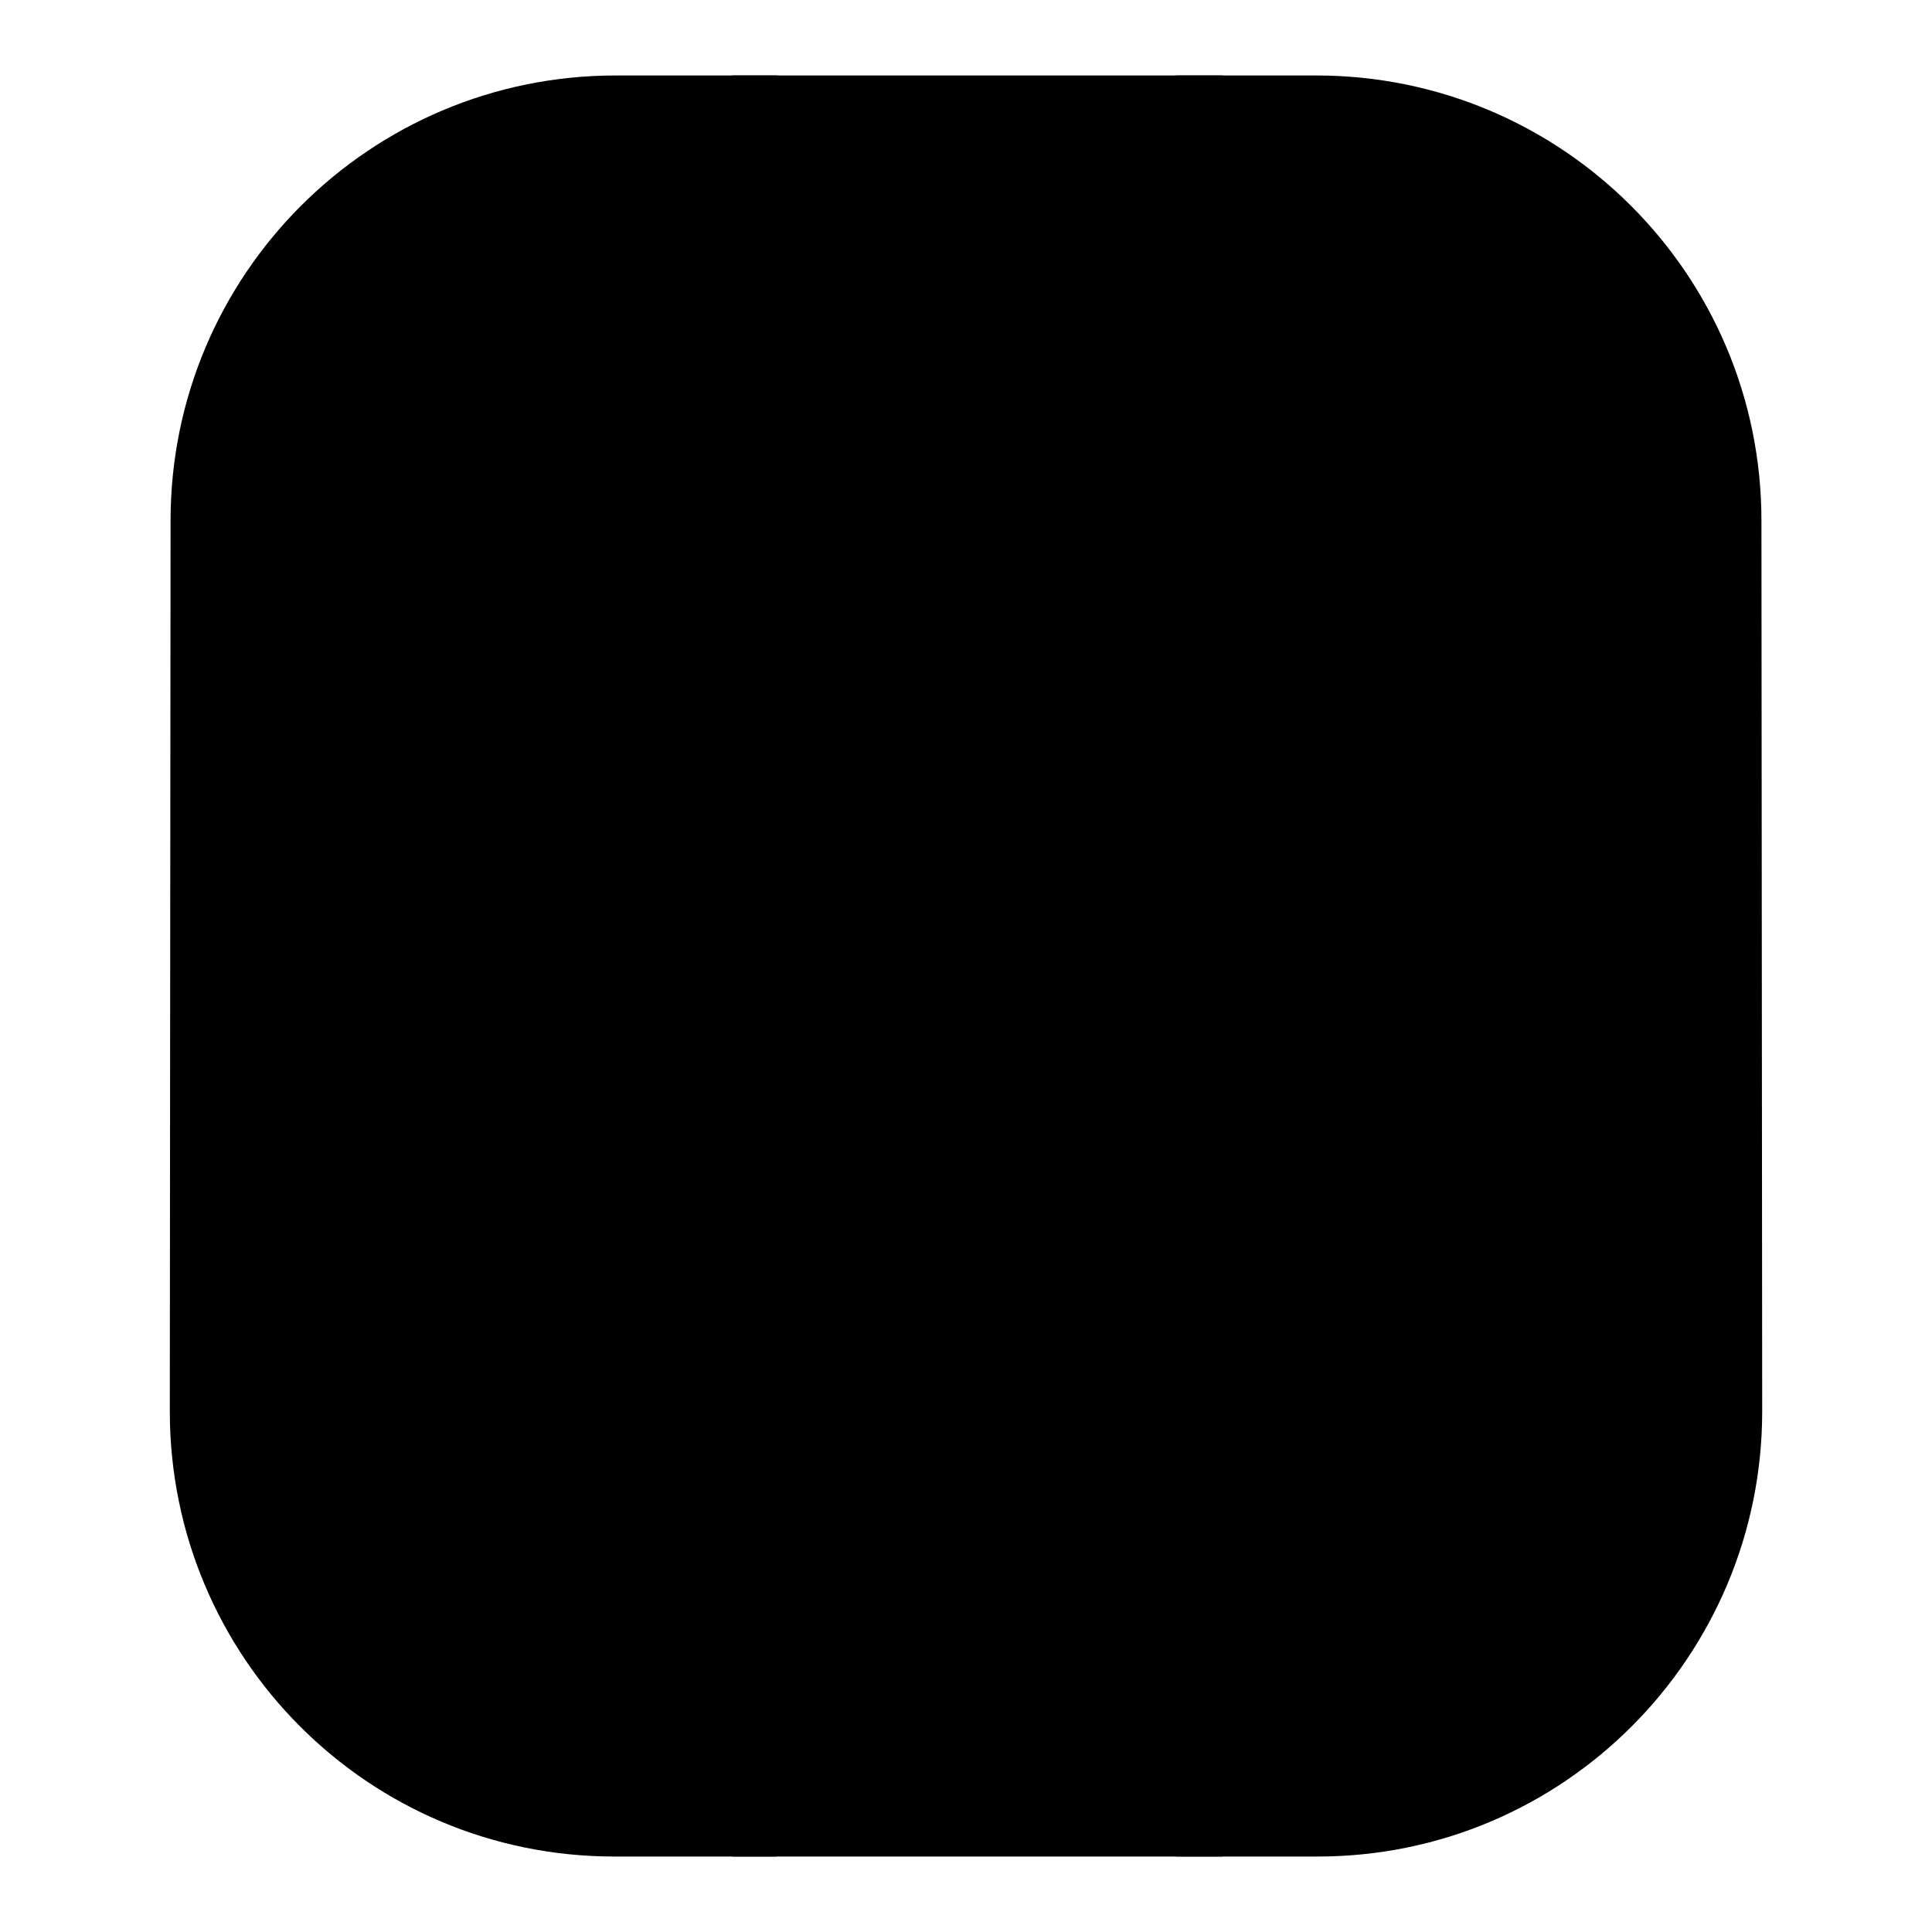 <?xml version="1.0" encoding="utf-8"?>
<!-- Svg Vector Icons : http://www.onlinewebfonts.com/icon -->
<!DOCTYPE svg PUBLIC "-//W3C//DTD SVG 1.1//EN" "http://www.w3.org/Graphics/SVG/1.1/DTD/svg11.dtd">
<svg version="1.1" xmlns="http://www.w3.org/2000/svg" xmlns:xlink="http://www.w3.org/1999/xlink" x="0px" y="0px" viewBox="0 0 256 256" enable-background="new 0 0 256 256" xml:space="preserve">
<g><g><path fill="#000000" d="M103,10H81.6c-32.6,0-59,26.4-59,59l-0.1,118c0,32.6,26.3,59,58.9,59l21.5,0L103,10L103,10z"/><path fill="#000000" d="M233.4,69c0-32.6-26.4-59-59-59h-18.6v236l18.8,0c32.6,0,58.9-26.5,58.9-59L233.4,69z"/><path fill="#000000" d="M97,10h65v236H97V10z"/><path fill="#000000" d="M165.4,170.2V67.9H182v126.6h-19.4L98.3,92.1h-0.7v102.3H81V67.9h20.8L165.4,170.2z"/></g></g>
</svg>